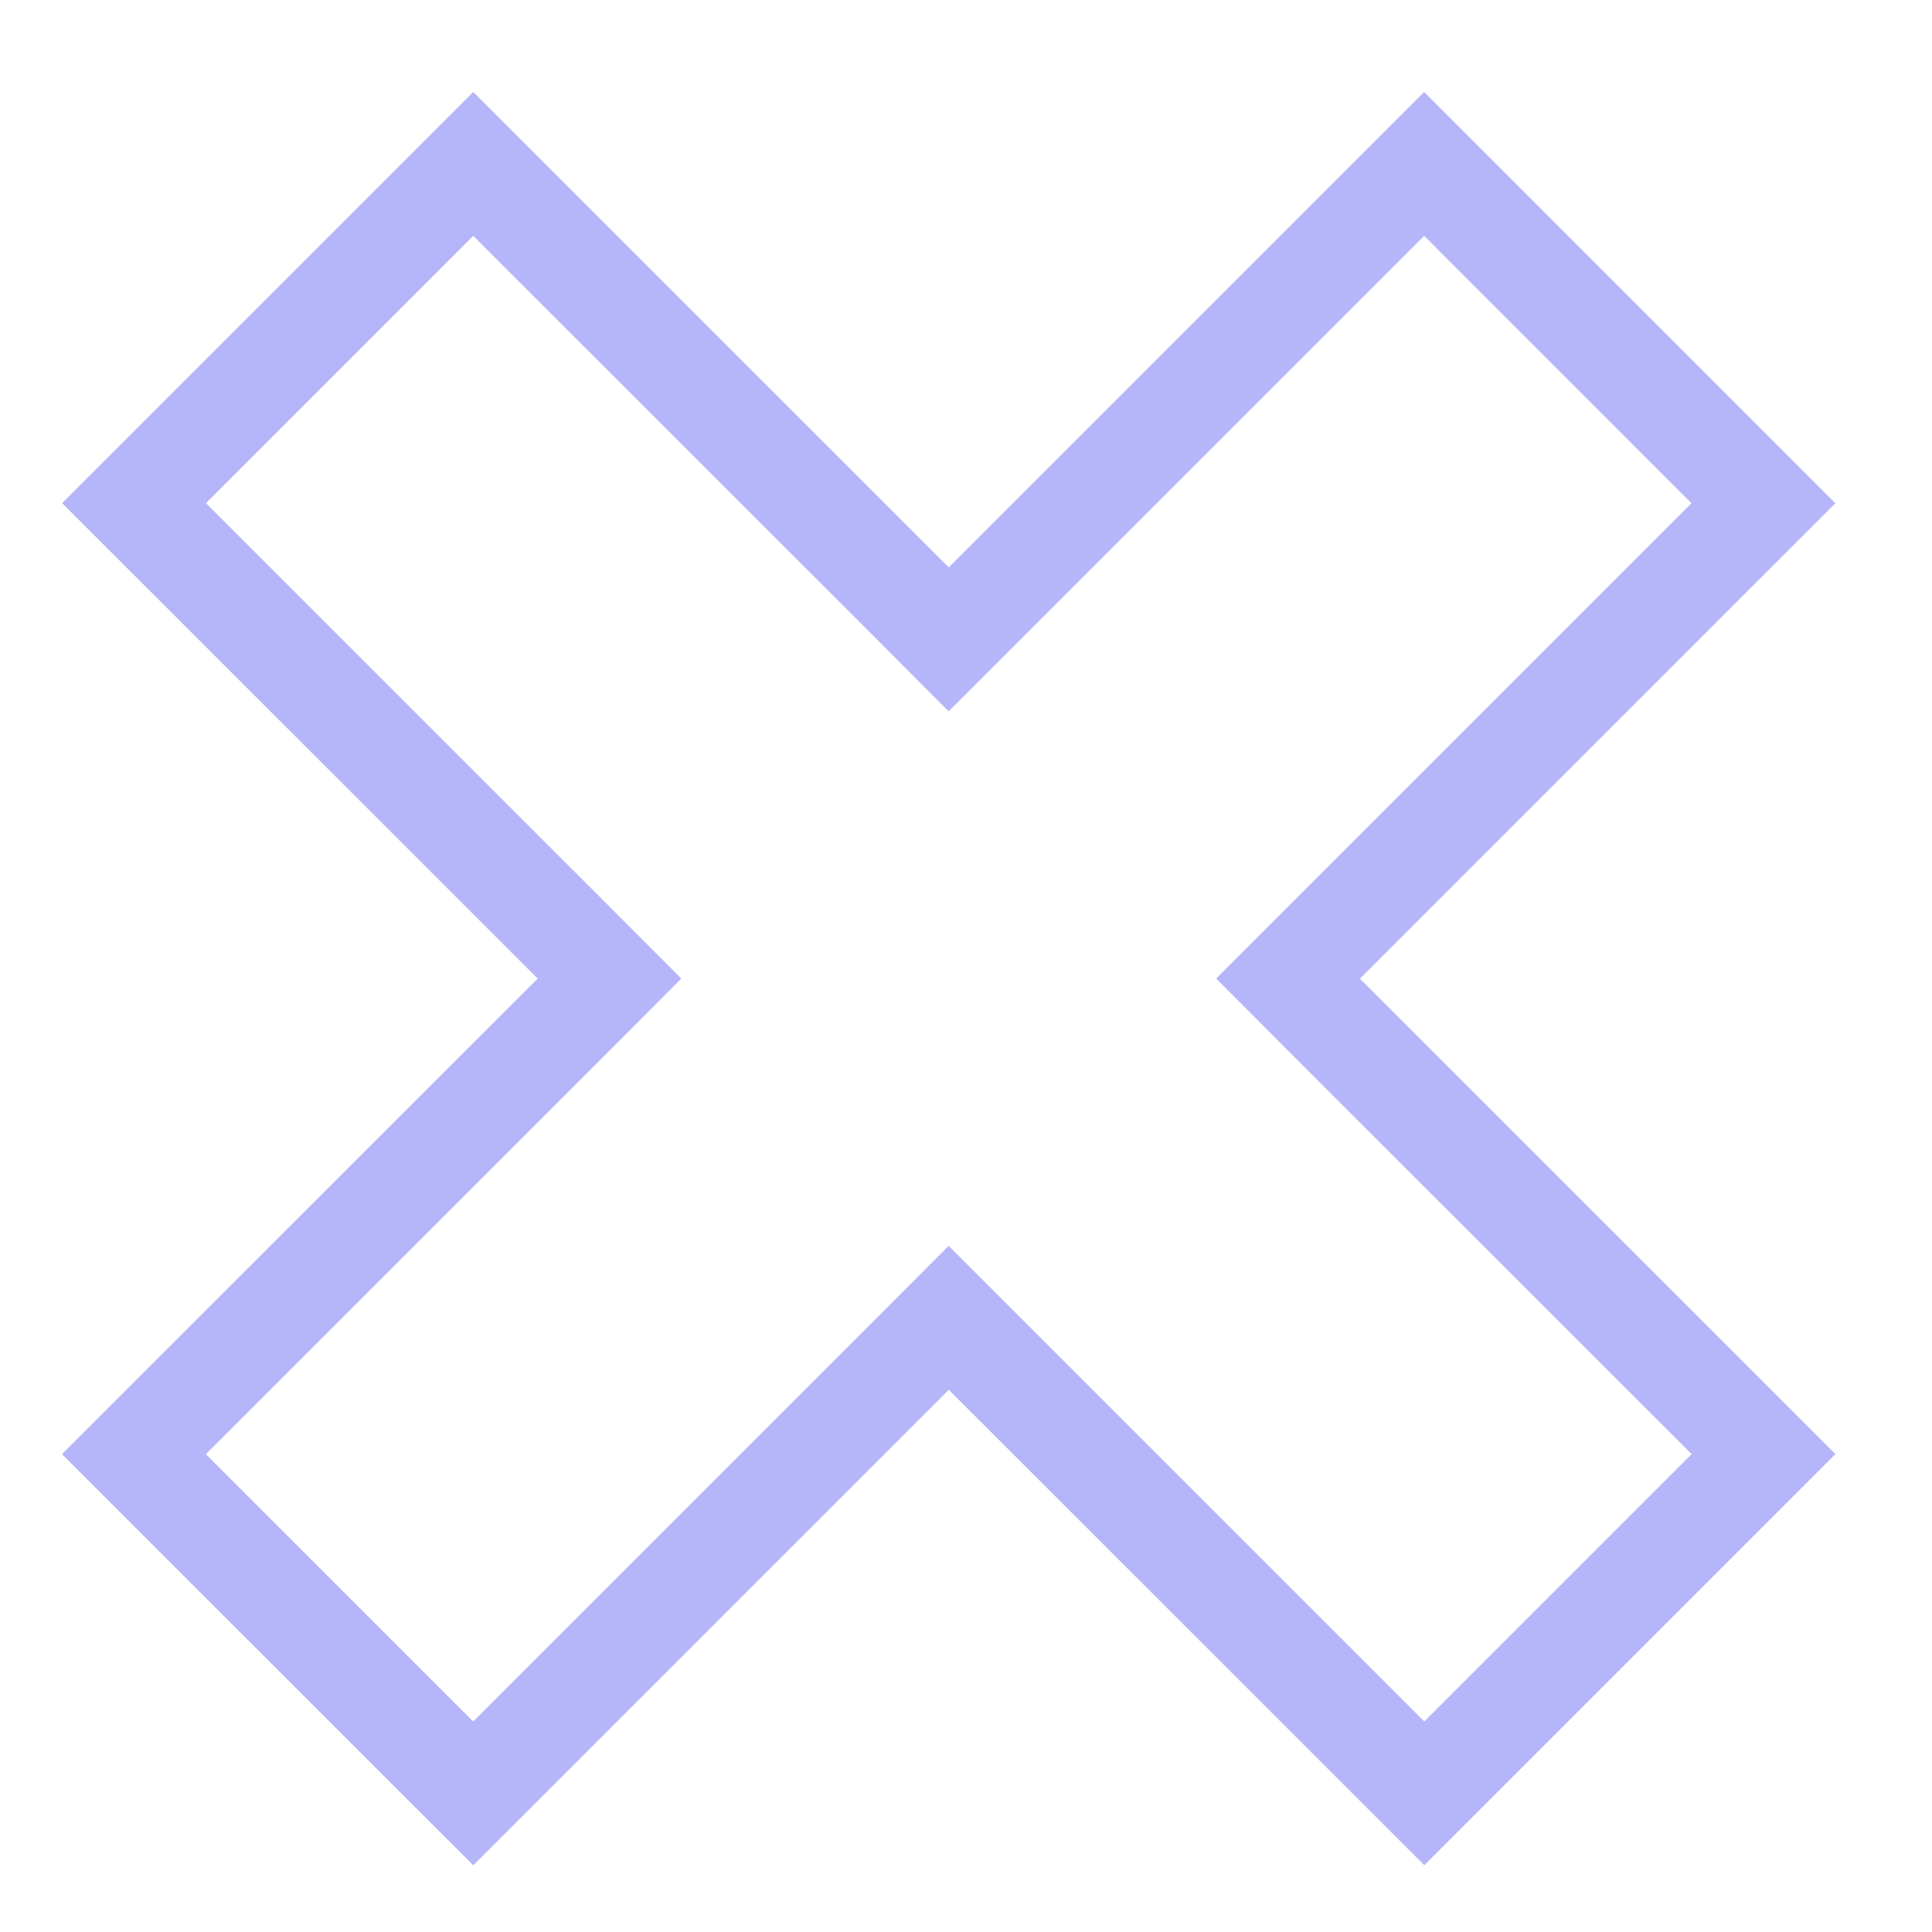 <svg xmlns="http://www.w3.org/2000/svg" width="19" height="19" viewBox="0 0 19 19" fill="none"><path d="M8.977 5.934L9.33 6.288L9.684 5.934L14.006 1.612L17.342 4.949L13.02 9.271L12.667 9.624L13.02 9.978L17.343 14.3L14.007 17.636L9.684 13.314L9.33 12.96L8.977 13.314L4.654 17.637L1.317 14.301L5.641 9.978L5.994 9.624L5.641 9.27L1.318 4.948L4.654 1.612L8.977 5.934Z" stroke="#4242F0" stroke-opacity="0.39"></path></svg>